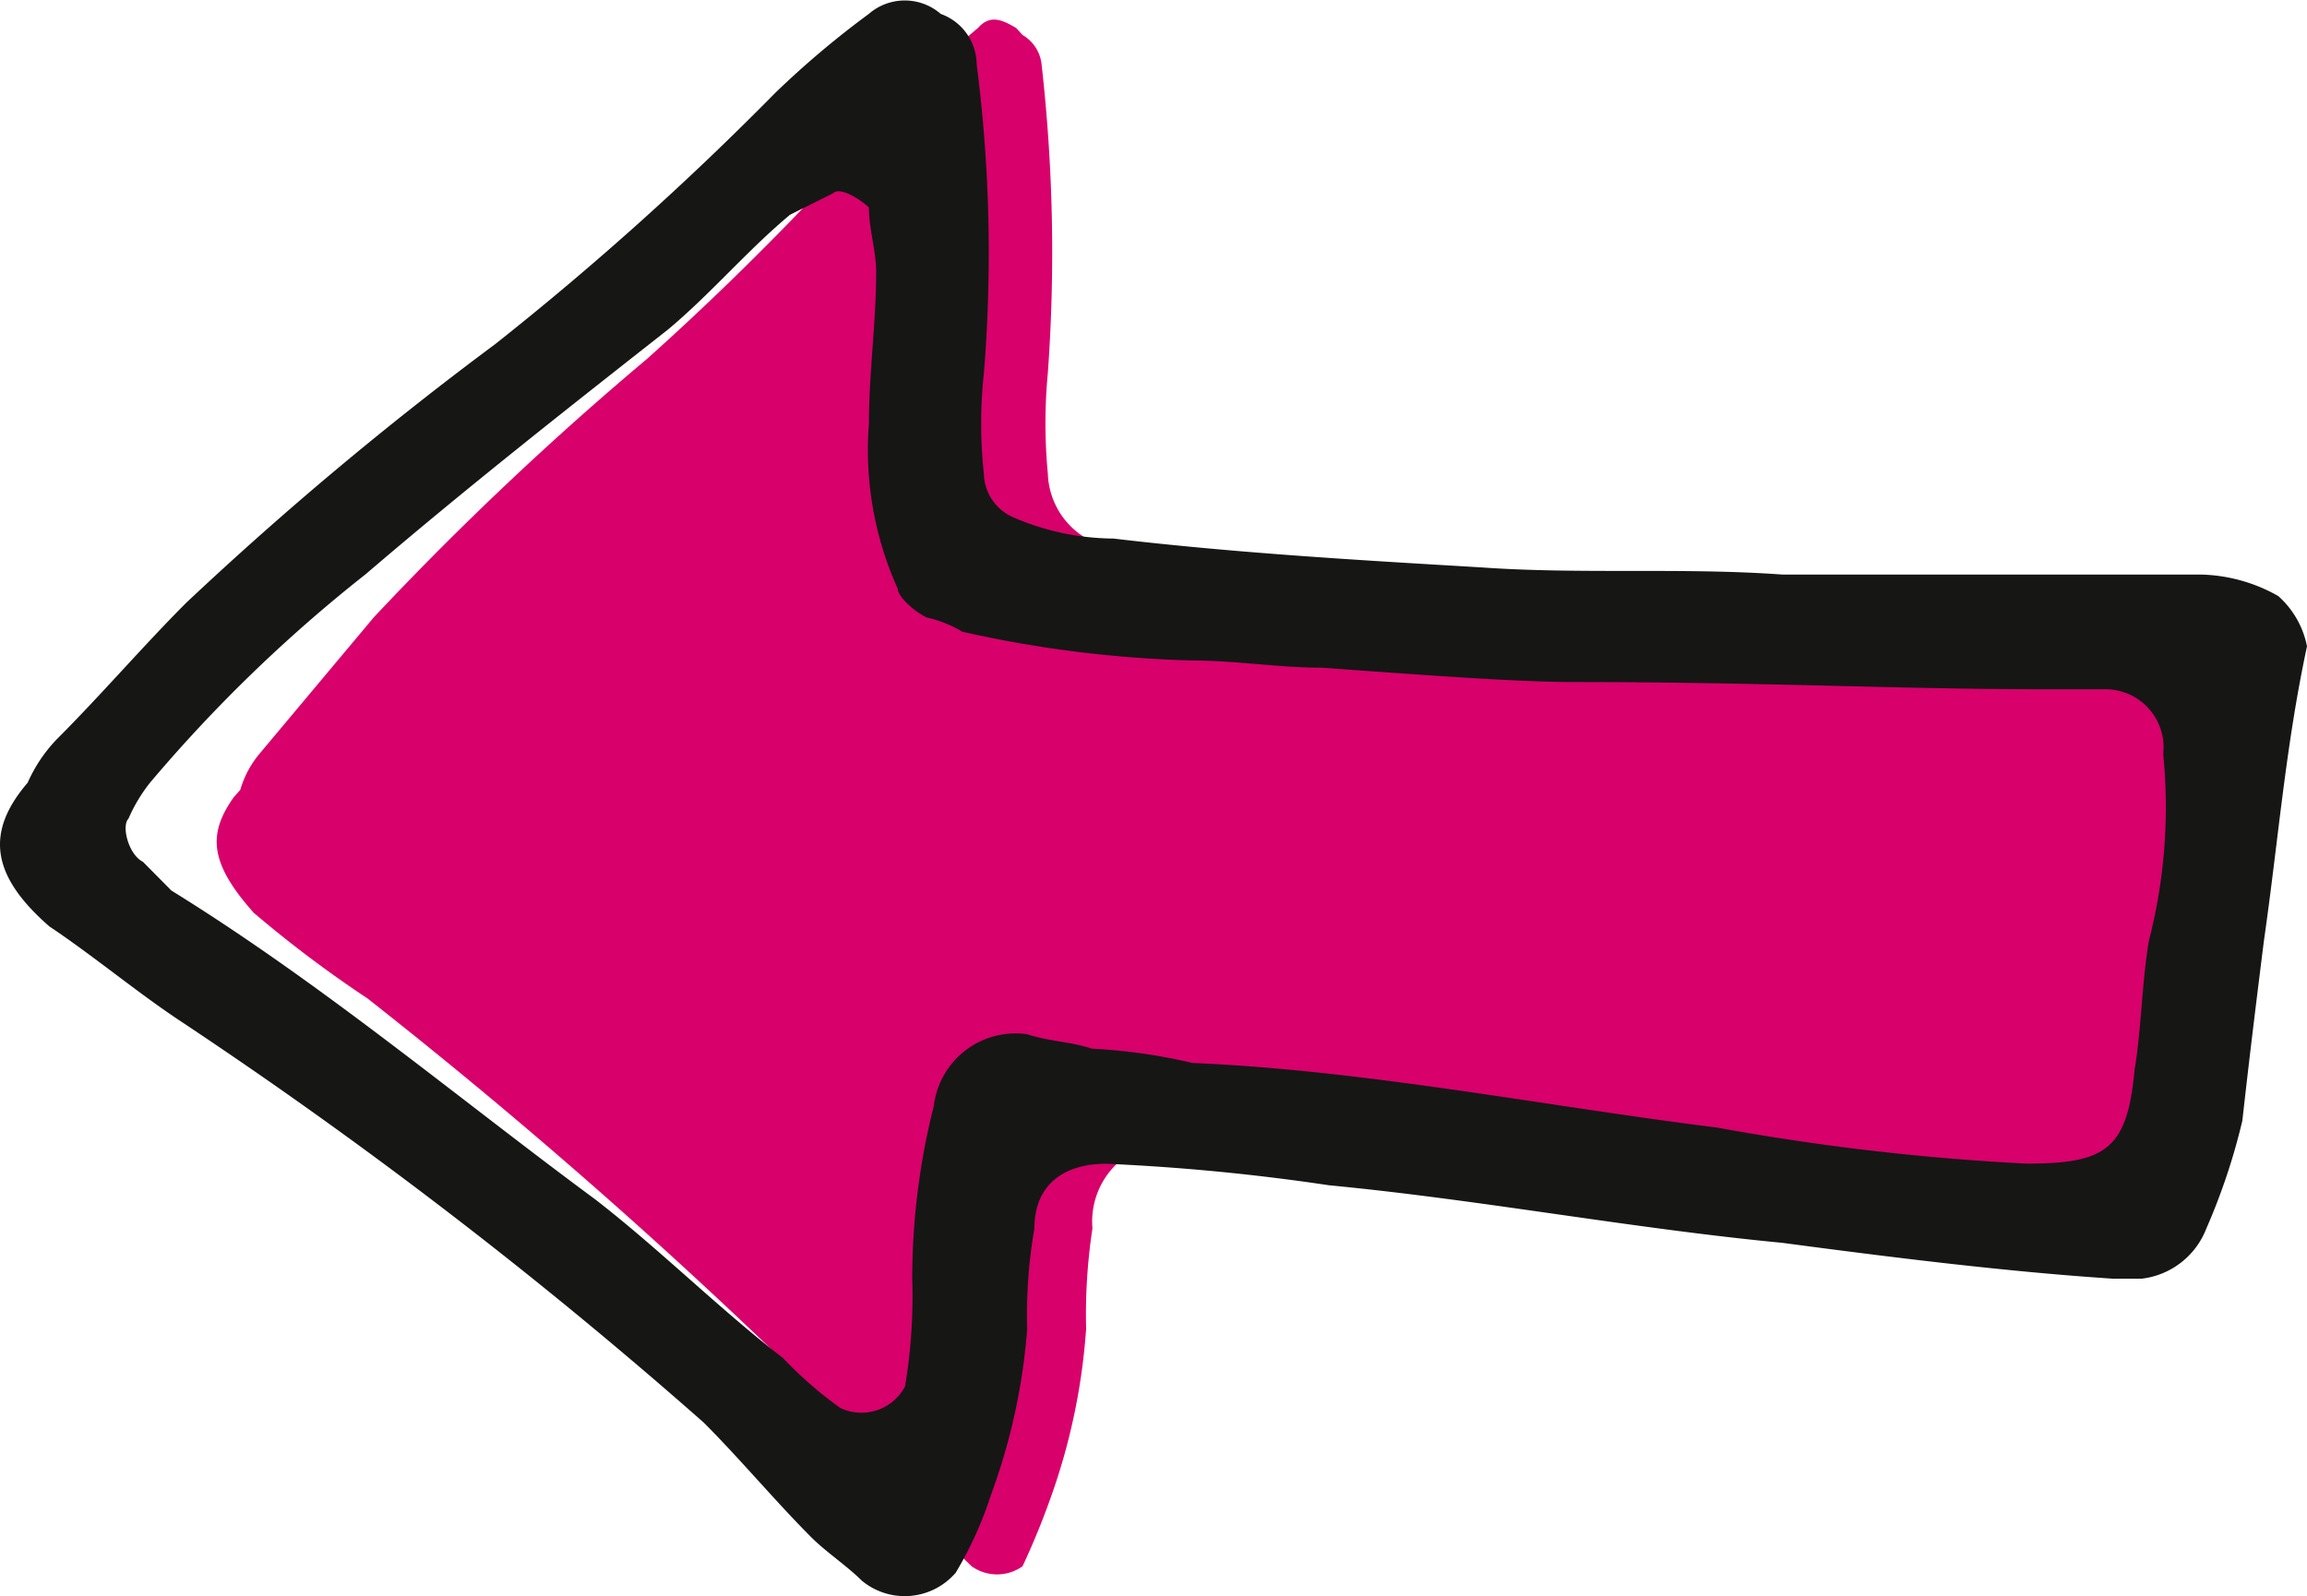 <svg xmlns="http://www.w3.org/2000/svg" xmlns:xlink="http://www.w3.org/1999/xlink" width="59.729" height="41.333" viewBox="0 0 59.729 41.333">
  <defs>
    <clipPath id="clip-path">
      <rect id="Rectangle_30" data-name="Rectangle 30" width="59.729" height="41.333" fill="none"/>
    </clipPath>
  </defs>
  <g id="Group_157" data-name="Group 157" transform="translate(0 -627.833)">
    <g id="Group_90" data-name="Group 90" transform="translate(0 627.833)" clip-path="url(#clip-path)">
      <path id="Path_157" data-name="Path 157" d="M1.847,23.314a30.909,30.909,0,0,0,2.965,2.235,141.068,141.068,0,0,1,12.019,10.61l2.47,2.978,1.154,1.119a1.139,1.139,0,0,0,1.318,0,20.125,20.125,0,0,0,.823-2.048,16.284,16.284,0,0,0,.823-4.1,14.929,14.929,0,0,1,.164-2.606,2.057,2.057,0,0,1,2.142-2.233,43.715,43.715,0,0,1,5.1.558c3.457.371,6.915,1.116,10.375,1.49,2.47.371,5.1.743,7.574.929h.659c.5-.187.987-.371.987-.929a24.766,24.766,0,0,0,.823-2.606l.5-4.655c.328-2.606.492-5.026.987-7.632,0-.187-.164-.374-.328-.745a2.37,2.37,0,0,0-1.649-.558H41.206c-2.306-.187-4.612,0-6.918-.187-2.8-.187-5.6-.371-8.4-.745a5.4,5.4,0,0,1-2.47-.558,2.02,2.02,0,0,1-.99-1.674,13.785,13.785,0,0,1,0-2.606,43.281,43.281,0,0,0-.164-8.006A1,1,0,0,0,21.774.6L21.607.417c-.328-.187-.657-.374-.987,0a21.385,21.385,0,0,0-2.139,2.048,74.319,74.319,0,0,1-6.423,6.516,82.493,82.493,0,0,0-7.082,6.7L2.012,19.22a2.562,2.562,0,0,0-.492.929l-.167.187c-.657.929-.657,1.674.5,2.978" transform="translate(4.701 0.307)" fill="#d8006b"/>
      <path id="Path_158" data-name="Path 158" d="M24.733,40.748a9.744,9.744,0,0,0,.929-2.048,15.869,15.869,0,0,0,.932-4.281,13.142,13.142,0,0,1,.187-2.606c0-1.116.745-1.674,1.861-1.674a55.619,55.619,0,0,1,5.771.558c3.91.374,7.819,1.116,11.729,1.49,2.791.371,5.771.745,8.562.929h.745a2.053,2.053,0,0,0,1.674-1.3,16.307,16.307,0,0,0,.932-2.791c.187-1.677.371-3.165.558-4.655.374-2.606.558-5.026,1.116-7.632a2.358,2.358,0,0,0-.743-1.3,4.228,4.228,0,0,0-2.048-.558h-10.8c-2.606-.187-5.213,0-7.819-.187-3.165-.187-6.332-.371-9.494-.745a6.6,6.6,0,0,1-2.609-.558,1.257,1.257,0,0,1-.743-1.116,12.116,12.116,0,0,1,0-2.606,38.415,38.415,0,0,0-.187-8.006,1.4,1.4,0,0,0-.929-1.3,1.42,1.42,0,0,0-1.864,0A23.762,23.762,0,0,0,20.078,2.4a79.161,79.161,0,0,1-7.261,6.516,89.785,89.785,0,0,0-8,6.7C3.7,16.735,2.581,18.038,1.462,19.154a3.879,3.879,0,0,0-.745,1.116c-1.116,1.3-.929,2.422.561,3.723,1.116.745,2.233,1.677,3.349,2.422a124.789,124.789,0,0,1,13.59,10.425c.932.929,1.861,2.046,2.793,2.978.371.371.929.745,1.3,1.116a1.74,1.74,0,0,0,2.419-.187m-4.468-5.584c-1.677-1.3-3.165-2.793-4.841-4.094-3.536-2.609-7.072-5.587-10.984-8.006L3.7,22.319c-.374-.187-.561-.929-.374-1.116a4.157,4.157,0,0,1,.558-.932,38.389,38.389,0,0,1,5.584-5.4c2.609-2.235,5.215-4.283,7.822-6.332C18.4,7.613,19.333,6.5,20.452,5.564l1.116-.558c.187-.187.745.187.929.371,0,.561.187,1.119.187,1.677,0,1.3-.187,2.606-.187,3.91a8.736,8.736,0,0,0,.745,4.281c0,.187.374.558.745.745a3.163,3.163,0,0,1,.929.371,30.607,30.607,0,0,0,5.958.745c1.116,0,2.235.187,3.351.187,2.606.187,5.026.371,6.516.371,4.841,0,8.564.187,12.1.187h1.677a1.505,1.505,0,0,1,1.488,1.674,13.869,13.869,0,0,1-.371,4.841c-.187,1.116-.187,2.233-.371,3.351-.189,2.048-.745,2.419-2.793,2.419a61.968,61.968,0,0,1-8.006-.932c-4.468-.558-9.122-1.488-13.59-1.674a14.507,14.507,0,0,0-2.606-.371c-.558-.187-1.116-.187-1.674-.374a2.133,2.133,0,0,0-2.419,1.861,18.3,18.3,0,0,0-.558,4.468,14.044,14.044,0,0,1-.187,2.793,1.276,1.276,0,0,1-1.674.558,10.313,10.313,0,0,1-1.49-1.3" transform="translate(0 -0.001)" fill="#161615"/>
    </g>
  </g>
</svg>
